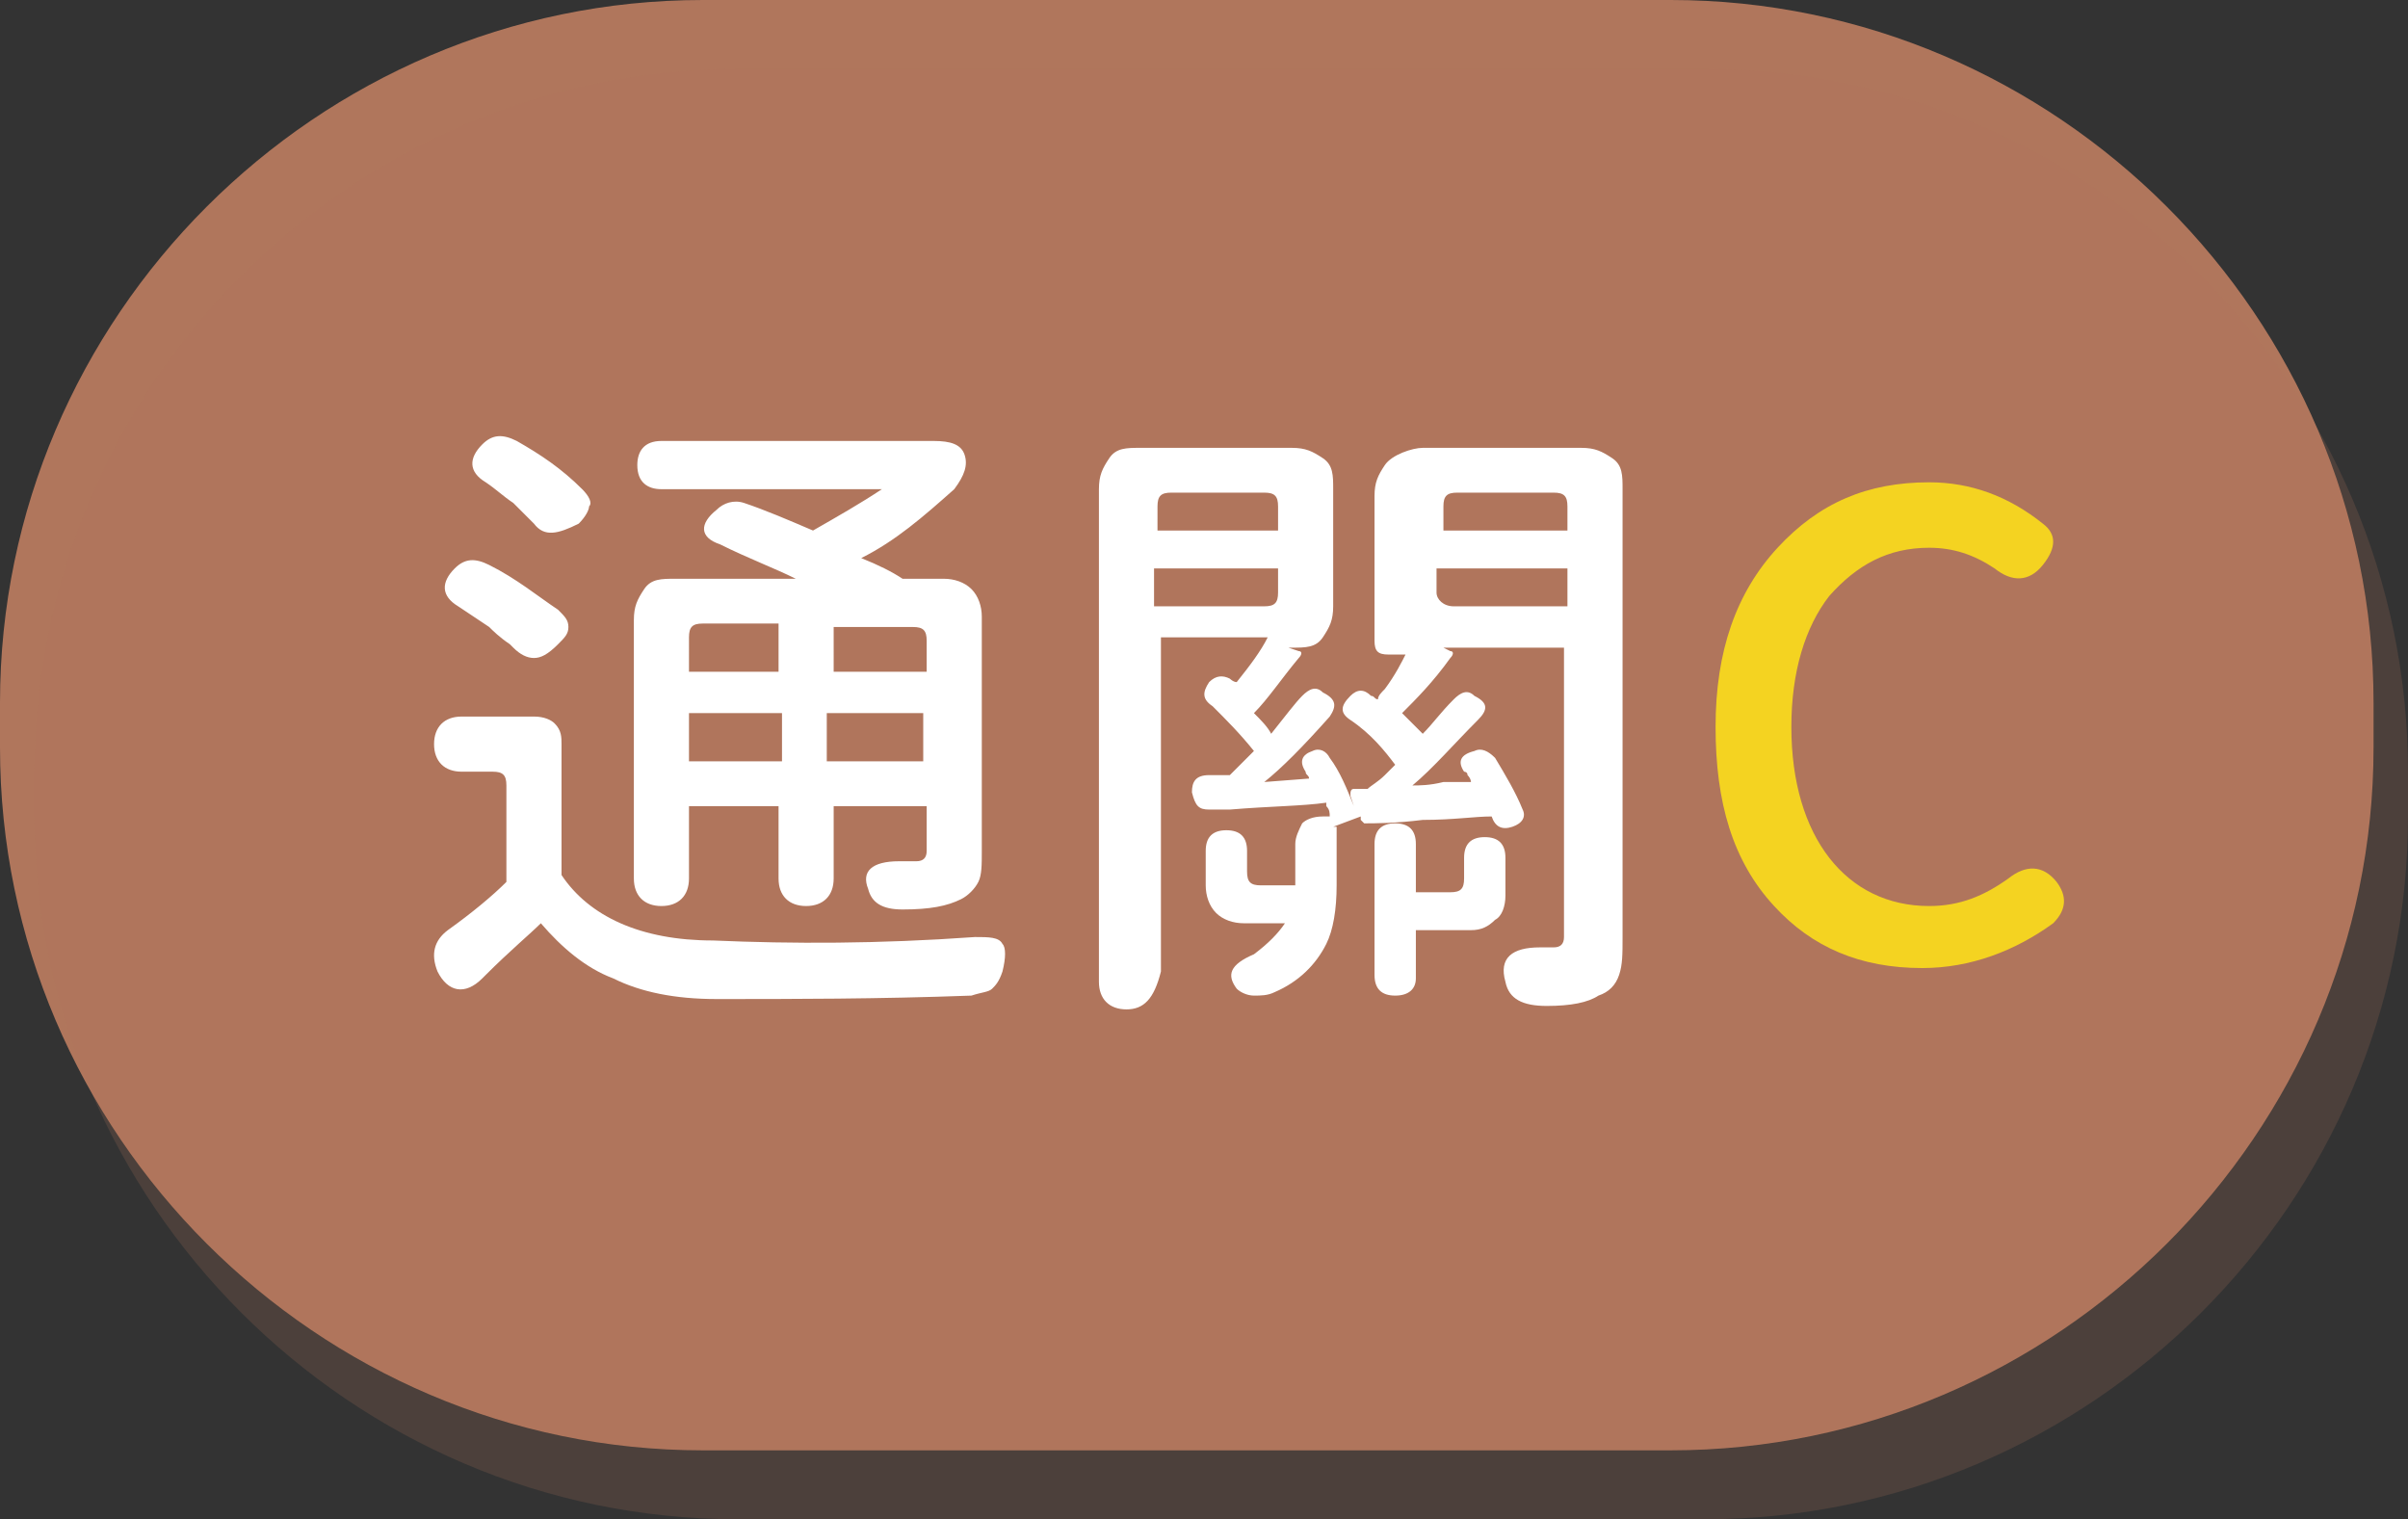 <?xml version="1.0" encoding="utf-8"?>
<!-- Generator: Adobe Illustrator 25.0.0, SVG Export Plug-In . SVG Version: 6.00 Build 0)  -->
<svg version="1.1" id="圖層_1" xmlns="http://www.w3.org/2000/svg" xmlns:xlink="http://www.w3.org/1999/xlink" x="0px" y="0px"
	 viewBox="0 0 69.9 44.1" style="enable-background:new 0 0 69.9 44.1;" xml:space="preserve">
<rect x="0" y="0" width="69.9" height="44.1" fill="#333333" stroke="none"/>
<style type="text/css">
	.st0{fill:#B0765C;}
	.st1{opacity:0.2;fill:#B0765C;}
	.st2{fill:#FFFFFF;}
	.st3{fill:#F4D321;}
</style>
<path class="st0" d="M48.5,42.1H20.4C9.2,42.1,0,32.9,0,21.7l0-1.3C0,9.2,9.2,0,20.4,0l28.1,0c11.2,0,20.4,9.2,20.4,20.4v1.3
	C68.9,32.9,59.7,42.1,48.5,42.1z"/>
<path class="st1" d="M49.5,44.1H21.4C10.2,44.1,1,34.9,1,23.7v-1.3C1,11.2,10.2,2,21.4,2h28.1c11.2,0,20.4,9.2,20.4,20.4v1.3
	C69.9,34.9,60.7,44.1,49.5,44.1z"/>
<path class="st2" d="M12.7,28.2c-0.2-0.5-0.1-0.9,0.3-1.2c0.7-0.5,1.3-1,1.7-1.4v-2.8c0-0.3-0.1-0.4-0.4-0.4h-0.9
	c-0.5,0-0.8-0.3-0.8-0.8c0-0.5,0.3-0.8,0.8-0.8h1.1h1c0.3,0,0.5,0.1,0.6,0.2c0.2,0.2,0.2,0.4,0.2,0.6v3.8c0.8,1.2,2.3,1.9,4.4,1.9
	c2.3,0.1,4.8,0.1,7.6-0.1c0.4,0,0.7,0,0.8,0.2c0.1,0.1,0.1,0.4,0,0.8c-0.1,0.3-0.2,0.4-0.3,0.5c-0.1,0.1-0.3,0.1-0.6,0.2
	C25.5,29,23,29,20.8,29c-1.2,0-2.2-0.2-3-0.6c-0.8-0.3-1.5-0.9-2.1-1.6c-0.3,0.3-0.9,0.8-1.6,1.5c0,0,0,0-0.1,0.1
	C13.5,28.9,13,28.8,12.7,28.2z M15.5,19.1c-0.2,0-0.4-0.1-0.6-0.3c0,0,0,0-0.1-0.1c-0.3-0.2-0.5-0.4-0.6-0.5
	c-0.3-0.2-0.6-0.4-0.9-0.6c-0.5-0.3-0.5-0.7-0.1-1.1c0.3-0.3,0.6-0.3,1-0.1c0.8,0.4,1.4,0.9,2,1.3c0.2,0.2,0.3,0.3,0.3,0.5
	c0,0.2-0.1,0.3-0.3,0.5C15.9,19,15.7,19.1,15.5,19.1z M15.5,15.2c-0.2-0.2-0.4-0.4-0.6-0.6c-0.3-0.2-0.5-0.4-0.8-0.6
	c-0.5-0.3-0.5-0.7-0.1-1.1c0.3-0.3,0.6-0.3,1-0.1c0.7,0.4,1.3,0.8,1.9,1.4c0.2,0.2,0.3,0.4,0.2,0.5c0,0.1-0.1,0.3-0.3,0.5
	C16.2,15.5,15.8,15.6,15.5,15.2z M26.2,26.4c-0.6,0-0.9-0.2-1-0.6C25,25.3,25.3,25,26.1,25c0.2,0,0.3,0,0.5,0c0.2,0,0.3-0.1,0.3-0.3
	v-1.3h-2.7v2.1c0,0.5-0.3,0.8-0.8,0.8c-0.5,0-0.8-0.3-0.8-0.8v-2.1H20v2.1c0,0.5-0.3,0.8-0.8,0.8c-0.5,0-0.8-0.3-0.8-0.8v-7.5
	c0-0.4,0.1-0.6,0.3-0.9s0.5-0.3,0.9-0.3h3.5c-0.6-0.3-1.4-0.6-2.2-1c-0.6-0.2-0.6-0.6-0.1-1c0.2-0.2,0.5-0.3,0.8-0.2
	c0.6,0.2,1.3,0.5,2,0.8c0.7-0.4,1.4-0.8,2-1.2h-6.4c-0.4,0-0.7-0.2-0.7-0.7c0-0.4,0.2-0.7,0.7-0.7h3.7h4.2c0.5,0,0.8,0.1,0.9,0.4
	s0,0.6-0.3,1C26.8,15,26,15.7,25,16.2c0.5,0.2,0.9,0.4,1.2,0.6h1.2c0.3,0,0.6,0.1,0.8,0.3c0.2,0.2,0.3,0.5,0.3,0.8v6.8
	c0,0.4,0,0.7-0.1,0.9c-0.1,0.2-0.3,0.4-0.5,0.5C27.5,26.3,27,26.4,26.2,26.4z M20,19.5h1.3h1.3v-1.4h-2.2c-0.3,0-0.4,0.1-0.4,0.4
	V19.5z M20,22.1h2.7v-1.4h-1.3H20V22.1z M24.1,19.5h1.4h1.4v-0.9c0-0.3-0.1-0.4-0.4-0.4h-2.3V19.5z M24.1,22.1h2.7v-1.4h-1.4h-1.4
	V22.1z"/>
<path class="st2" d="M32.7,29.3c-0.5,0-0.8-0.3-0.8-0.8V14.2c0-0.4,0.1-0.6,0.3-0.9s0.5-0.3,0.9-0.3h4.4c0.4,0,0.6,0.1,0.9,0.3
	s0.3,0.5,0.3,0.9v3.4c0,0.4-0.1,0.6-0.3,0.9s-0.5,0.3-0.9,0.3h-0.1l0.3,0.1c0.1,0,0.1,0.1,0,0.2c-0.5,0.6-0.9,1.2-1.3,1.6
	c0.2,0.2,0.4,0.4,0.5,0.6c0.4-0.5,0.7-0.9,0.9-1.1c0.2-0.2,0.4-0.3,0.6-0.1c0.4,0.2,0.4,0.4,0.2,0.7c-0.8,0.9-1.4,1.5-1.9,1.9
	l1.3-0.1c0-0.1-0.1-0.1-0.1-0.2c-0.2-0.3-0.1-0.5,0.2-0.6c0.2-0.1,0.4,0,0.5,0.2c0.3,0.4,0.5,0.9,0.7,1.4l-0.1-0.3
	c0-0.1,0-0.2,0.1-0.2l0.4,0c0.1-0.1,0.3-0.2,0.5-0.4c0.1-0.1,0.2-0.2,0.3-0.3c-0.3-0.4-0.7-0.9-1.3-1.3c-0.3-0.2-0.3-0.4,0-0.7
	c0.2-0.2,0.4-0.2,0.6,0c0.1,0,0.1,0.1,0.2,0.1c0-0.1,0.1-0.2,0.2-0.3c0.3-0.4,0.5-0.8,0.6-1h-0.5c-0.3,0-0.4-0.1-0.4-0.4v-4.2
	c0-0.4,0.1-0.6,0.3-0.9S41,13,41.3,13h2.3h2.3c0.4,0,0.6,0.1,0.9,0.3s0.3,0.5,0.3,0.9v13c0,0.5,0,0.8-0.1,1.1
	c-0.1,0.3-0.3,0.5-0.6,0.6c-0.3,0.2-0.8,0.3-1.5,0.3c-0.7,0-1.1-0.2-1.2-0.7c-0.2-0.7,0.2-1,1-1c0.1,0,0.3,0,0.4,0
	c0.2,0,0.3-0.1,0.3-0.3v-8.4h-3.5l0.2,0.1c0.1,0,0.1,0.1,0,0.2c-0.5,0.7-1,1.2-1.4,1.6c0.1,0.1,0.3,0.3,0.6,0.6
	c0.3-0.3,0.5-0.6,0.9-1c0.2-0.2,0.4-0.3,0.6-0.1c0.4,0.2,0.4,0.4,0.1,0.7c-0.7,0.7-1.3,1.4-1.9,1.9c0.2,0,0.5,0,0.9-0.1
	c0.3,0,0.6,0,0.8,0c0,0,0-0.1-0.1-0.2c0-0.1-0.1-0.1-0.1-0.1c-0.2-0.3-0.1-0.5,0.3-0.6c0.2-0.1,0.4,0,0.6,0.2c0.3,0.5,0.6,1,0.8,1.5
	c0.1,0.2,0,0.4-0.3,0.5c-0.3,0.1-0.5,0-0.6-0.3c0,0,0,0,0,0s0,0,0,0c-0.5,0-1.1,0.1-2,0.1c-0.8,0.1-1.4,0.1-1.7,0.1c0,0,0,0-0.1-0.1
	l0-0.1l-0.8,0.3h0.1c0,0,0,0,0,0v1.7c0,0.7-0.1,1.3-0.3,1.7c-0.3,0.6-0.8,1.1-1.5,1.4c-0.2,0.1-0.4,0.1-0.6,0.1
	c-0.2,0-0.4-0.1-0.5-0.2c-0.3-0.4-0.2-0.7,0.5-1c0.4-0.3,0.7-0.6,0.9-0.9h-1.2c-0.3,0-0.6-0.1-0.8-0.3s-0.3-0.5-0.3-0.8v-1
	c0-0.4,0.2-0.6,0.6-0.6s0.6,0.2,0.6,0.6v0.6c0,0.3,0.1,0.4,0.4,0.4h1c0-0.1,0-0.2,0-0.3v-0.9c0-0.2,0.1-0.4,0.2-0.6
	c0.1-0.1,0.3-0.2,0.6-0.2h0.2c0-0.1,0-0.2-0.1-0.3c0-0.1,0-0.1,0-0.1c-0.7,0.1-1.6,0.1-2.8,0.2c-0.3,0-0.5,0-0.6,0
	c-0.3,0-0.4-0.1-0.5-0.5c0-0.3,0.1-0.5,0.5-0.5l0.6,0c0.2-0.2,0.5-0.5,0.7-0.7c-0.4-0.5-0.8-0.9-1.2-1.3c-0.3-0.2-0.3-0.4-0.1-0.7
	c0.2-0.2,0.4-0.2,0.6-0.1c0,0,0.1,0.1,0.2,0.1c0.4-0.5,0.7-0.9,0.9-1.3h-3.1v9.7C33.5,29,33.2,29.3,32.7,29.3z M33.5,15.4h1.8h1.8
	v-0.7c0-0.3-0.1-0.4-0.4-0.4h-2.7c-0.3,0-0.4,0.1-0.4,0.4V15.4z M33.5,17.6h3.2c0.3,0,0.4-0.1,0.4-0.4v-0.7h-1.8h-1.8V17.6z
	 M40.5,28.9c-0.4,0-0.6-0.2-0.6-0.6v-3.8c0-0.4,0.2-0.6,0.6-0.6c0.4,0,0.6,0.2,0.6,0.6v1.4h1c0.3,0,0.4-0.1,0.4-0.4v-0.6
	c0-0.4,0.2-0.6,0.6-0.6c0.4,0,0.6,0.2,0.6,0.6v1.1c0,0.3-0.1,0.6-0.3,0.7c-0.2,0.2-0.4,0.3-0.7,0.3h-0.3h-1.3v1.4
	C41.1,28.7,40.9,28.9,40.5,28.9z M41.7,15.4h1.9h1.9v-0.7c0-0.3-0.1-0.4-0.4-0.4h-2.8c-0.3,0-0.4,0.1-0.4,0.4V15.4z M42.2,17.6h3.3
	v-1.1h-1.9h-1.9v0.7C41.7,17.4,41.9,17.6,42.2,17.6z"/>
<path class="st3" d="M55.8,28.1c-1.8,0-3.2-0.6-4.3-1.8c-1.2-1.3-1.7-3-1.7-5.2c0-2.2,0.6-3.9,1.8-5.2c1.2-1.3,2.6-1.9,4.4-1.9
	c1.2,0,2.3,0.4,3.3,1.2c0.4,0.3,0.4,0.7,0,1.2c-0.4,0.5-0.9,0.5-1.4,0.1c-0.6-0.4-1.2-0.6-1.9-0.6c-1.2,0-2.1,0.5-2.9,1.4
	c-0.7,0.9-1.1,2.2-1.1,3.8c0,1.6,0.4,2.9,1.1,3.8s1.7,1.4,2.9,1.4c0.9,0,1.6-0.3,2.3-0.8c0.5-0.4,1-0.4,1.4,0.1
	c0.3,0.4,0.3,0.8-0.1,1.2C58.5,27.6,57.2,28.1,55.8,28.1z"/>
</svg>
